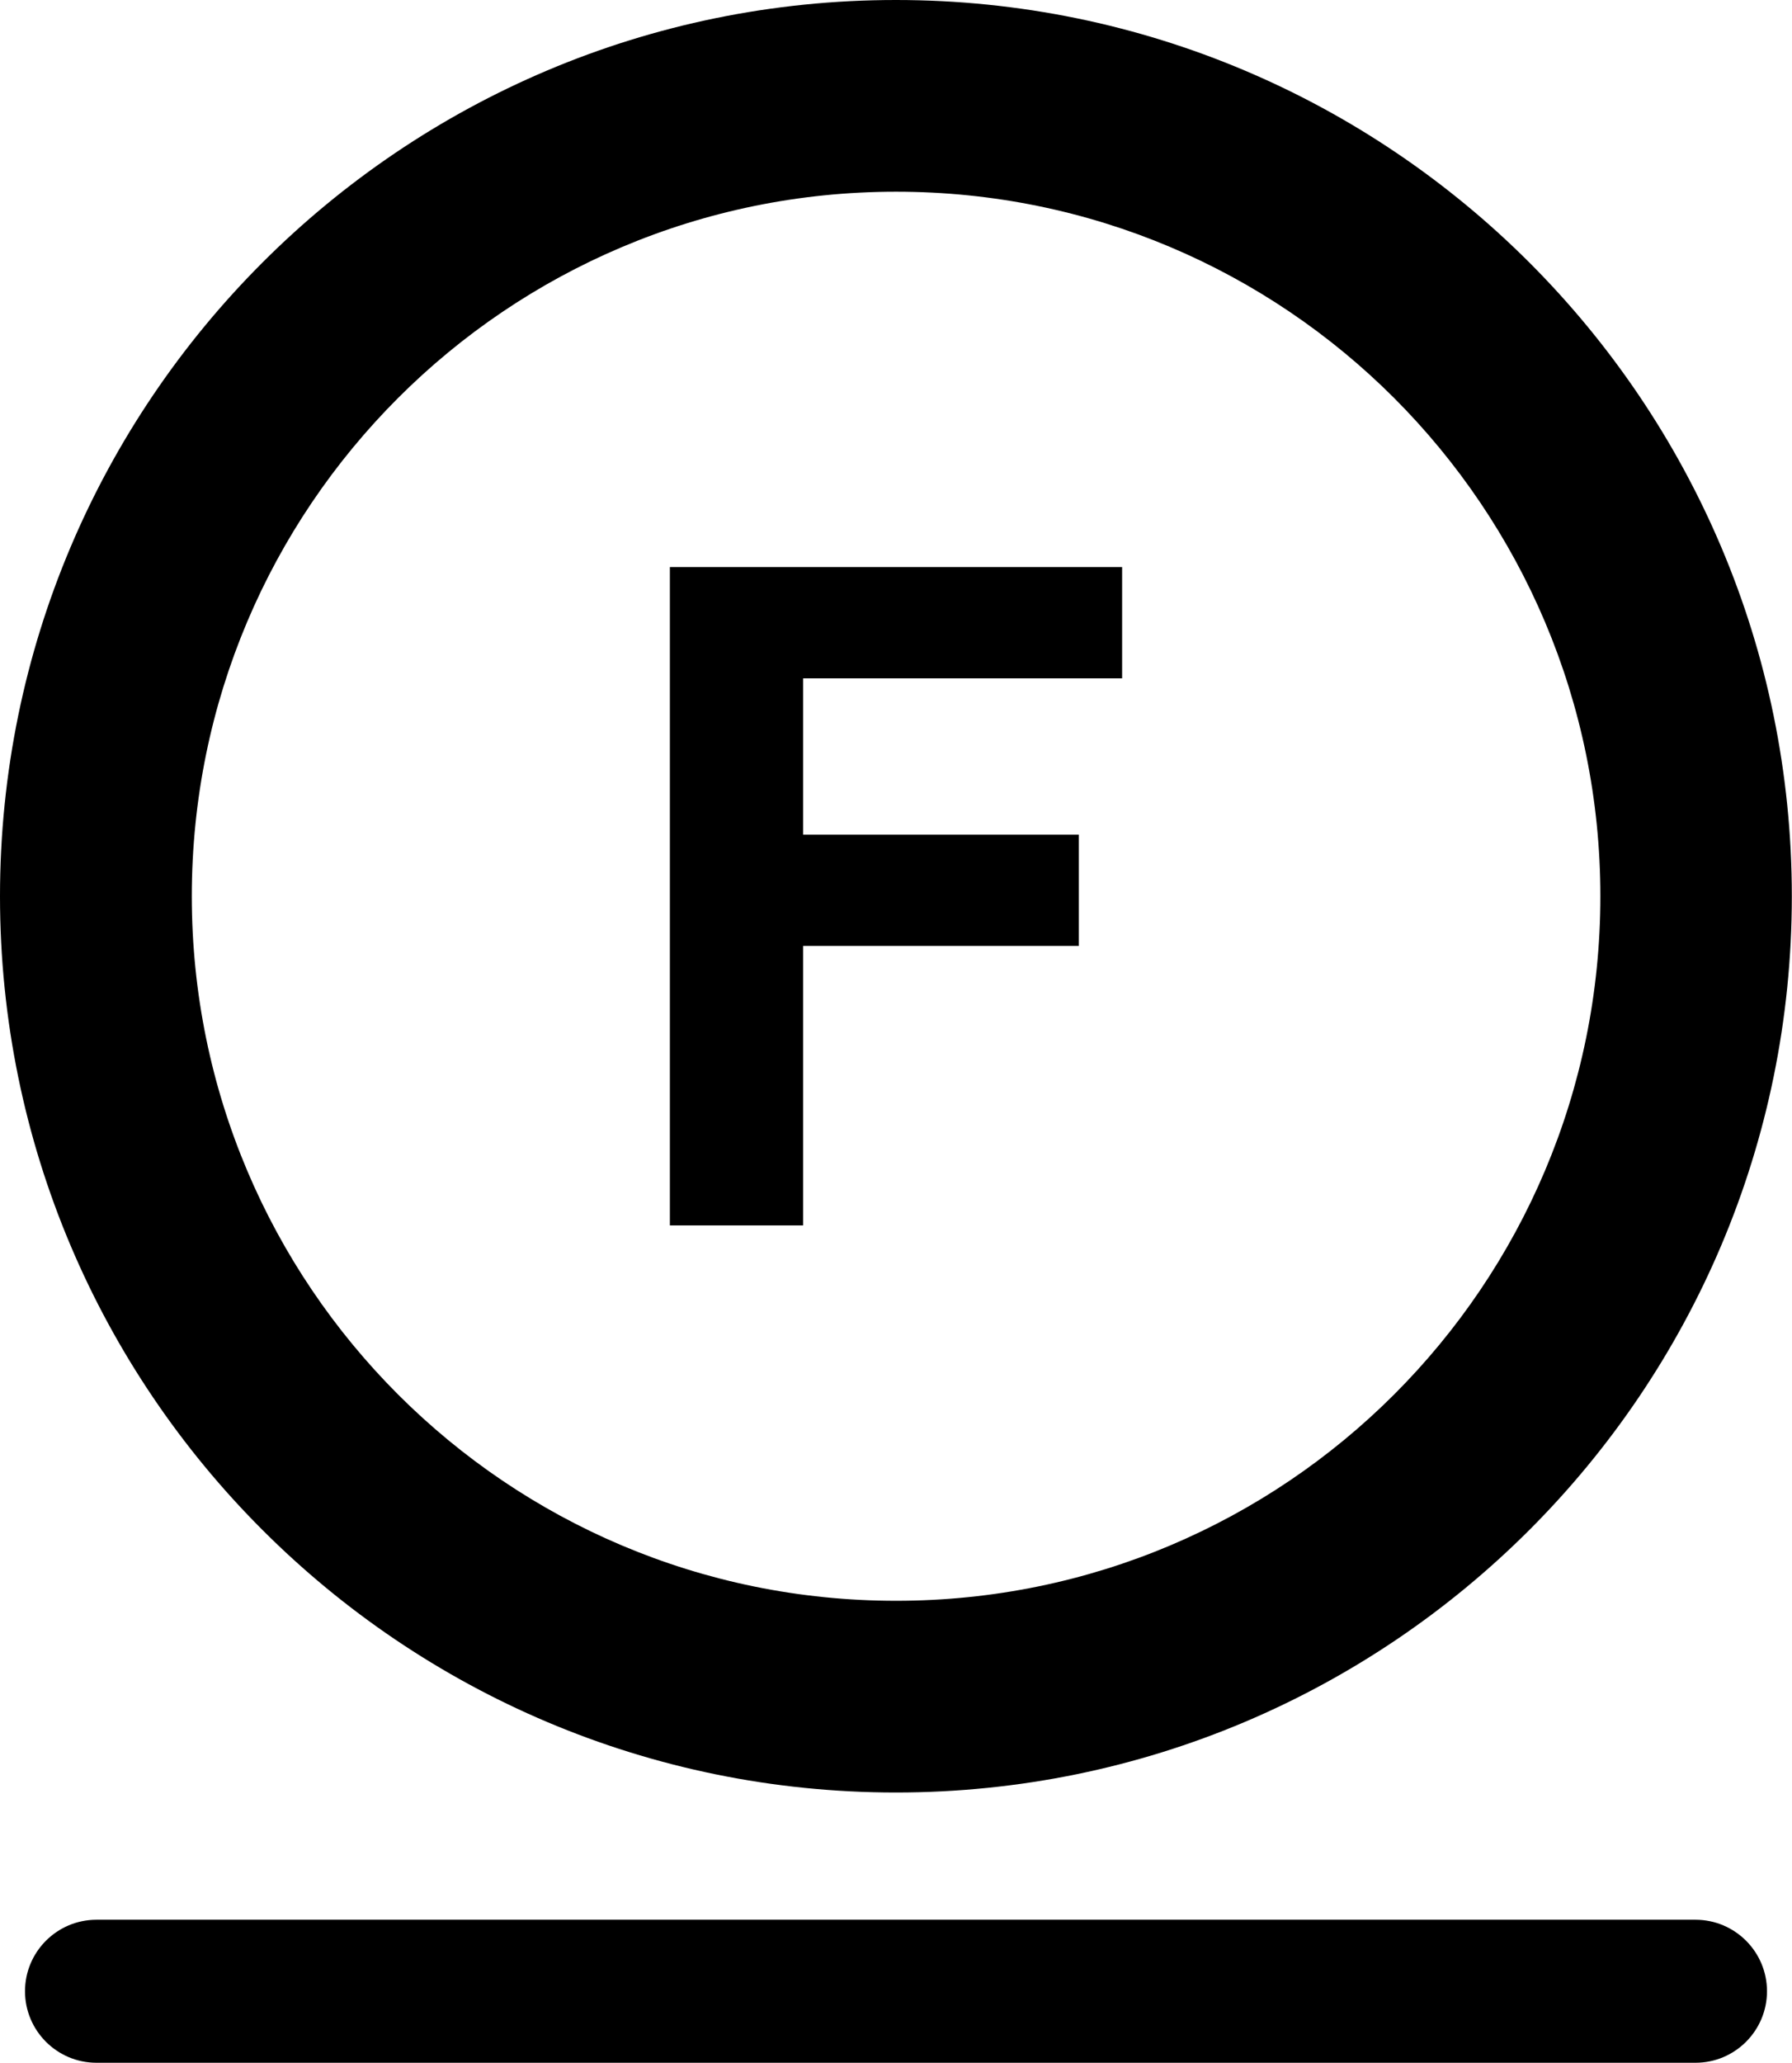 <?xml version="1.0" encoding="utf-8"?><svg version="1.1" id="Layer_1" xmlns="http://www.w3.org/2000/svg" xmlns:xlink="http://www.w3.org/1999/xlink" x="0px" y="0px" viewBox="0 0 106.79 122.88" style="enable-background:new 0 0 106.79 122.88" xml:space="preserve"><g><path d="M53.39,0c14.74,0,28.09,5.98,37.75,15.64c9.66,9.66,15.64,23.01,15.64,37.75c0,14.74-5.98,28.09-15.64,37.75 c-9.66,9.66-23.01,15.64-37.75,15.64c-14.74,0-28.09-5.98-37.75-15.64C5.98,81.49,0,68.14,0,53.39C0,38.65,5.98,25.3,15.64,15.64 C25.3,5.98,38.65,0,53.39,0L53.39,0z M39.92,73V33.78h26.95v6.63H47.86v9.31h16.43v6.63H47.86V73H39.92L39.92,73z M5.75,122.88 c-2.35,0-4.26-1.91-4.26-4.26c0-2.35,1.91-4.26,4.26-4.26h95.29c2.35,0,4.26,1.91,4.26,4.26c0,2.35-1.91,4.26-4.26,4.26H5.75 L5.75,122.88z M83.08,23.71c-7.6-7.6-18.09-12.29-29.68-12.29c-11.59,0-22.09,4.7-29.68,12.29c-7.6,7.6-12.29,18.09-12.29,29.68 c0,11.59,4.7,22.09,12.29,29.68c7.6,7.6,18.09,12.29,29.68,12.29c11.59,0,22.09-4.7,29.68-12.29c7.6-7.6,12.29-18.09,12.29-29.68 C95.37,41.8,90.67,31.31,83.08,23.71L83.08,23.71z"/></g></svg>